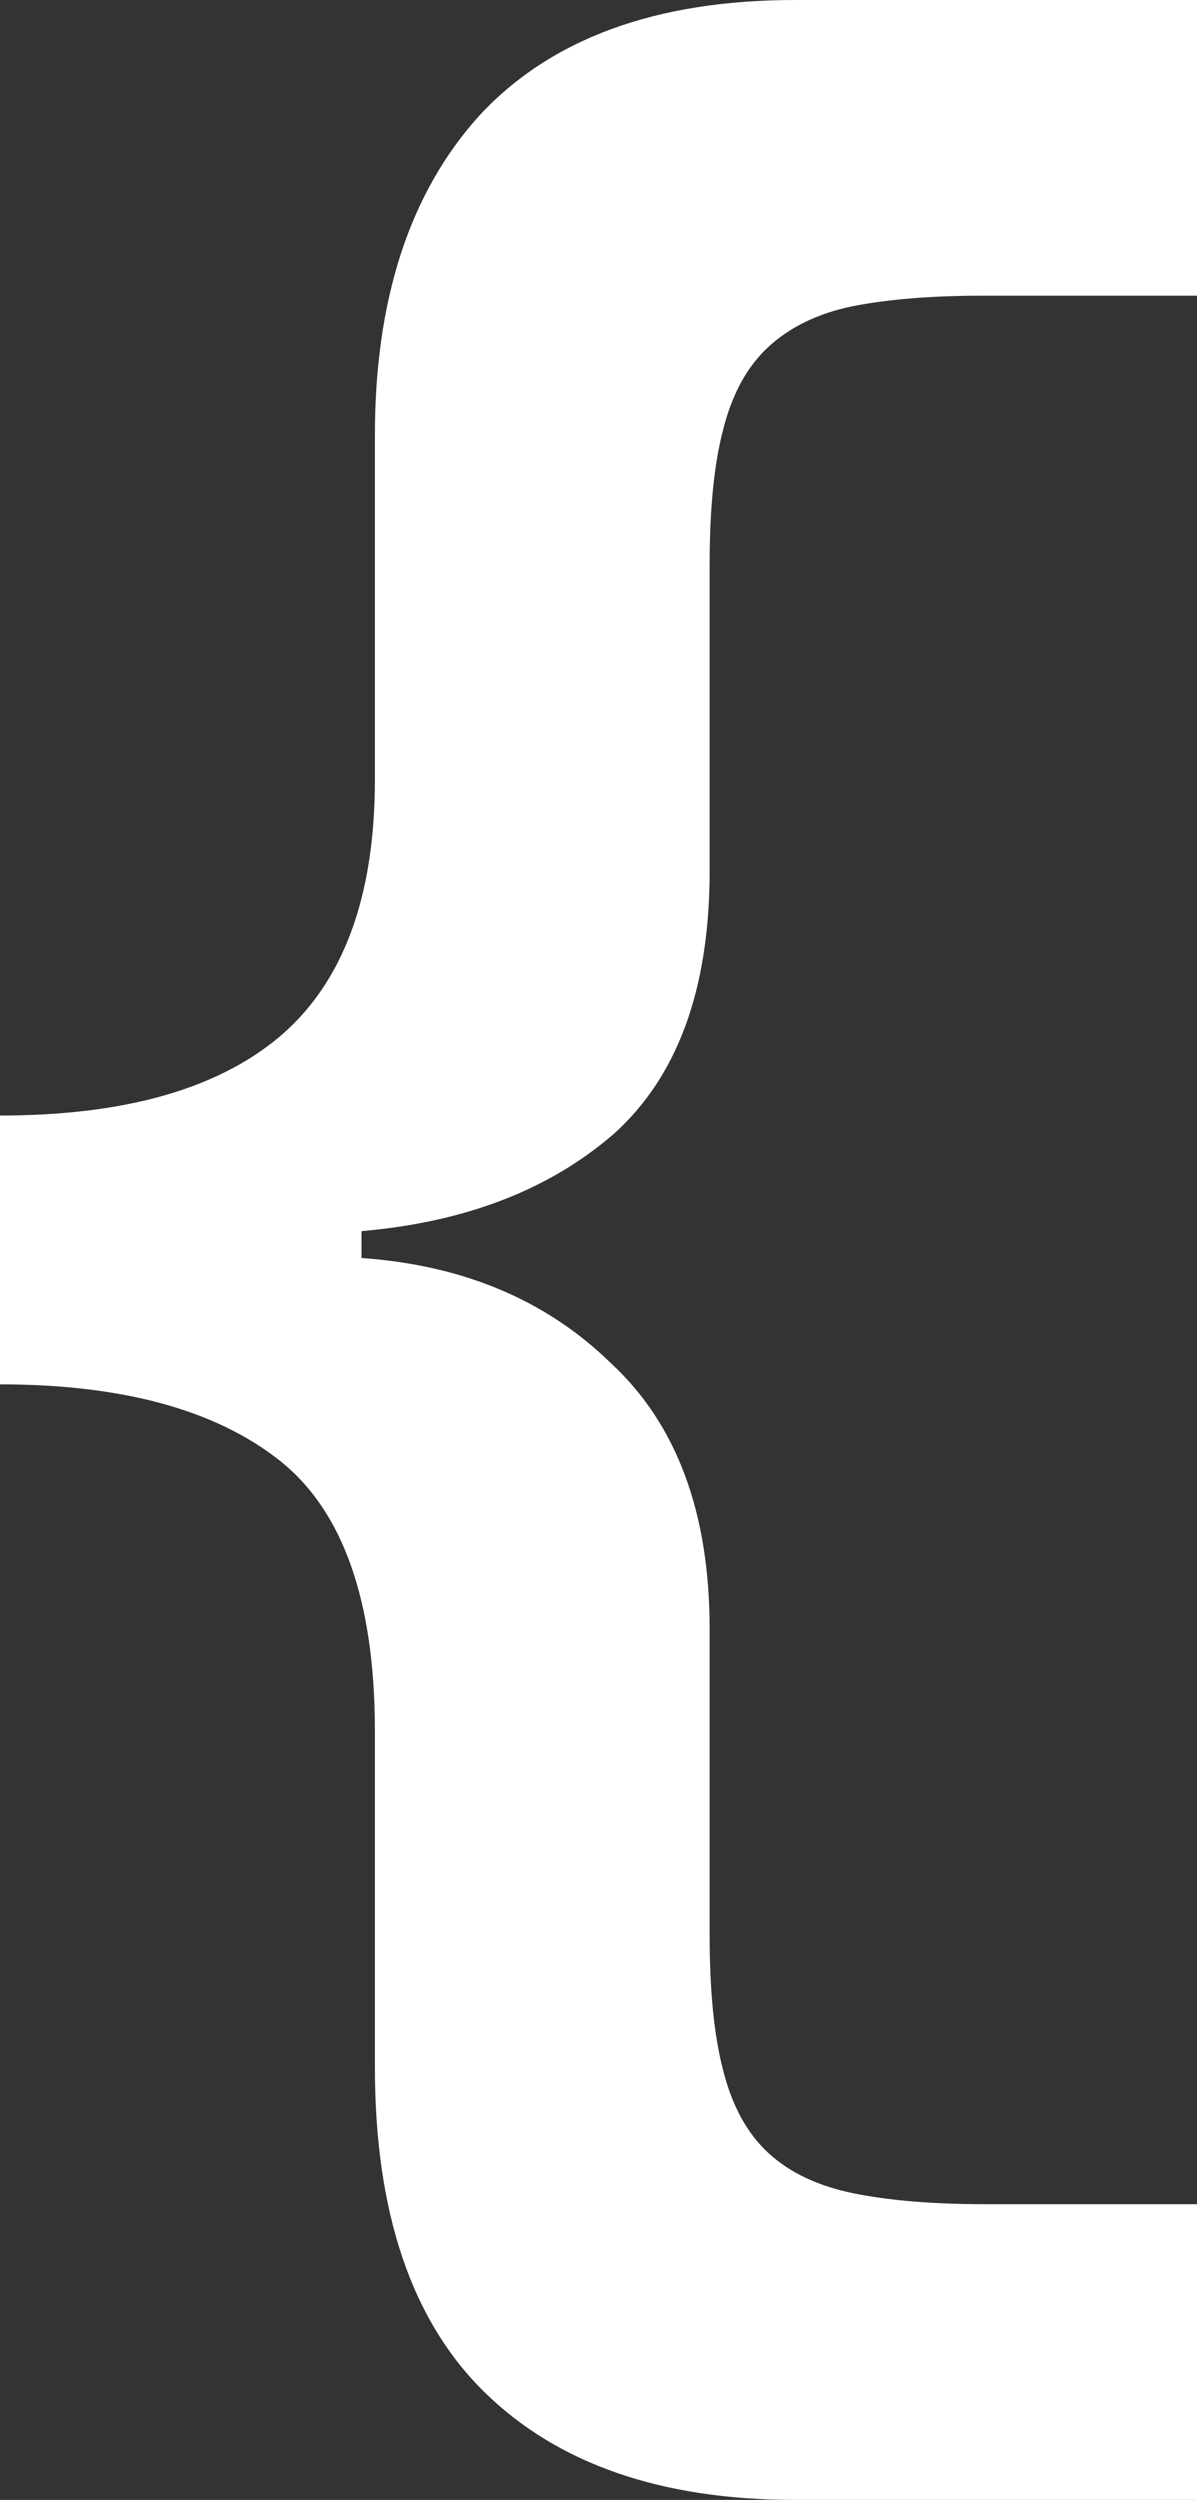 <svg width="91" height="190" viewBox="0 0 91 190" fill="none" xmlns="http://www.w3.org/2000/svg">
<rect x="0" y="0" width="91" height="190" fill="#333333" stroke="none"/>
<path d="M28.501 131.57C28.501 121.627 26.058 114.749 21.172 110.935C16.286 107.122 9.229 105.215 0 105.215V84.785C9.365 84.785 16.422 82.81 21.172 78.86C26.058 74.774 28.501 68.237 28.501 59.247V33.097C28.501 22.745 31.148 14.642 36.441 8.785C41.87 2.928 49.877 0 60.463 0H91V22.473H74.714C70.778 22.473 67.453 22.745 64.738 23.29C62.16 23.835 60.056 24.857 58.427 26.355C56.799 27.853 55.645 29.964 54.966 32.688C54.288 35.276 53.949 38.681 53.949 42.903V66.194C53.949 75.183 51.506 81.857 46.62 86.215C41.734 90.437 35.355 92.889 27.483 93.57V95.613C35.219 96.158 41.53 98.814 46.416 103.581C51.438 108.211 53.949 114.953 53.949 123.806V147.097C53.949 151.319 54.288 154.724 54.966 157.312C55.645 160.036 56.799 162.147 58.427 163.645C60.056 165.143 62.227 166.165 64.942 166.71C67.656 167.254 70.981 167.527 74.917 167.527H91V190H60.463C50.284 190 42.412 187.276 36.848 181.828C31.283 176.38 28.501 168.14 28.501 157.108V131.57Z" fill="white"/>
</svg>
